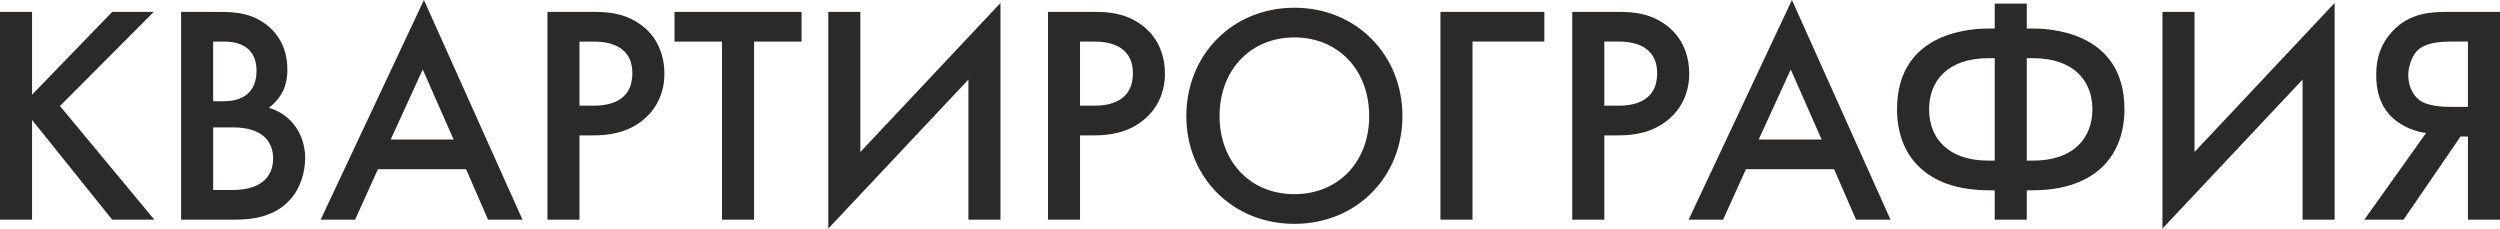 <?xml version="1.0" encoding="UTF-8"?> <!-- Creator: CorelDRAW 2020 (64-Bit) --> <svg xmlns="http://www.w3.org/2000/svg" xmlns:xlink="http://www.w3.org/1999/xlink" xmlns:xodm="http://www.corel.com/coreldraw/odm/2003" xml:space="preserve" width="35.648mm" height="3.26mm" style="shape-rendering:geometricPrecision; text-rendering:geometricPrecision; image-rendering:optimizeQuality; fill-rule:evenodd; clip-rule:evenodd" viewBox="0 0 12853.14 1175.26"> <defs> <style type="text/css"> <![CDATA[ .fil0 {fill:#2B2A29;fill-rule:nonzero} ]]> </style> </defs> <g id="Слой_x0020_1">  <path class="fil0" d="M164.84 61.04l-164.84 0 0 1068.42 164.84 0 0 -512.85 412.11 512.85 216.73 0 -485.38 -584.6 482.31 -483.82 -213.66 0 -412.11 425.85 0 -425.85zm766.21 0l0 1068.42 245.72 0c76.33,0 192.32,1.51 285.45,-74.78 87,-71.75 106.83,-180.13 106.83,-242.69 0,-99.22 -51.88,-216.76 -186.23,-257.97 80.91,-62.56 94.64,-135.82 94.64,-195.35 0,-122.12 -56.46,-196.9 -120.57,-241.17 -85.49,-59.53 -178.58,-56.46 -264.07,-56.46l-161.78 0zm164.84 152.62l54.95 0c36.63,0 167.87,3.06 167.87,149.59 0,157.2 -137.37,157.2 -174,157.2l-48.82 0 0 -306.79zm0 441.1l100.74 0c167.87,0 207.57,87 207.57,160.27 0,68.69 -35.12,161.82 -210.63,161.82l-97.67 0 0 -322.08zm1413.36 474.7l177.07 0 -506.76 -1129.47 -531.17 1129.47 177.07 0 117.54 -259.49 453.32 0 112.92 259.49zm-500.63 -412.11l164.84 -360.19 158.75 360.19 -323.6 0zm805.91 -656.31l0 1068.42 164.84 0 0 -433.49 71.71 0c77.84,0 177.07,-12.19 261,-83.94 53.43,-45.79 103.8,-122.12 103.8,-233.53 0,-79.36 -25.96,-189.25 -132.79,-259.45 -80.91,-53.43 -163.33,-58.01 -233.53,-58.01l-235.04 0zm164.84 152.62l70.2 0c56.46,0 201.48,7.64 201.48,163.33 0,149.56 -128.21,166.36 -199.96,166.36l-71.71 0 0 -329.69zm1141.69 0l0 -152.62 -653.28 0 0 152.62 244.24 0 0 915.8 164.84 0 0 -915.8 244.2 0zm857.79 915.8l164.84 0 0 -1114.21 -720.42 766.21 0 -720.42 -164.84 0 0 1114.21 720.42 -766.21 0 720.42zm409.05 -1068.42l0 1068.42 164.84 0 0 -433.49 71.71 0c77.84,0 177.07,-12.19 261,-83.94 53.43,-45.79 103.8,-122.12 103.8,-233.53 0,-79.36 -25.96,-189.25 -132.79,-259.45 -80.91,-53.43 -163.33,-58.01 -233.53,-58.01l-235.04 0zm164.84 152.62l70.2 0c56.46,0 201.48,7.64 201.48,163.33 0,149.56 -128.21,166.36 -199.96,166.36l-71.71 0 0 -329.69zm1101.99 -174c-318.98,0 -555.57,242.69 -555.57,557.12 0,311.37 235.04,554.06 555.57,554.06 320.53,0 555.57,-242.69 555.57,-554.06 0,-314.44 -236.56,-557.12 -555.57,-557.12zm0 958.53c-225.89,0 -384.64,-166.36 -384.64,-401.4 0,-236.59 158.75,-404.47 384.64,-404.47 225.89,0 384.64,167.87 384.64,404.47 0,235.04 -158.75,401.4 -384.64,401.4zm1285.15 -937.15l-534.19 0 0 1068.42 164.84 0 0 -915.8 369.35 0 0 -152.62zm143.5 0l0 1068.42 164.84 0 0 -433.49 71.71 0c77.84,0 177.07,-12.19 261,-83.94 53.43,-45.79 103.8,-122.12 103.8,-233.53 0,-79.36 -25.96,-189.25 -132.79,-259.45 -80.91,-53.43 -163.33,-58.01 -233.53,-58.01l-235.04 0zm164.84 152.62l70.2 0c56.46,0 201.48,7.64 201.48,163.33 0,149.56 -128.21,166.36 -199.96,166.36l-71.71 0 0 -329.69zm1294.31 915.8l177.07 0 -506.76 -1129.47 -531.17 1129.47 177.07 0 117.54 -259.49 453.32 0 112.92 259.49zm-500.63 -412.11l164.84 -360.19 158.75 360.19 -323.6 0zm1213.44 412.11l164.84 0 0 -151.11 27.44 0c334.27,0 474.7,-186.23 474.7,-416.69 0,-410.56 -406.02,-415.14 -474.7,-415.14l-27.44 0 0 -128.21 -164.84 0 0 128.21 -27.47 0c-68.69,0 -474.7,4.58 -474.7,415.14 0,230.46 140.44,416.69 474.7,416.69l27.47 0 0 151.11zm0 -303.73l-32.05 0c-209.12,0 -305.28,-116.03 -305.28,-264.07 0,-145.01 94.64,-262.52 305.28,-262.52l32.05 0 0 526.59zm164.84 -526.59l32.02 0c210.63,0 305.28,117.5 305.28,262.52 0,148.04 -96.16,264.07 -305.28,264.07l-32.02 0 0 -526.59zm1417.94 830.32l164.84 0 0 -1114.21 -720.42 766.21 0 -720.42 -164.84 0 0 1114.21 720.42 -766.21 0 720.42zm317.47 0l201.48 0 293.06 -427.36 38.15 0 0 427.36 164.84 0 0 -1068.42 -264.07 0c-77.84,0 -196.9,0 -289.99,100.74 -53.43,58.01 -82.42,128.21 -82.42,222.82 0,76.33 16.8,163.33 91.58,227.44 45.79,39.7 111.41,65.62 164.84,71.75l-317.47 445.68zm532.68 -915.8l0 335.78 -90.07 0c-100.74,0 -141.95,-21.34 -161.78,-36.63 -35.12,-27.47 -54.95,-76.29 -54.95,-128.21 0,-38.15 16.8,-93.09 44.28,-122.08 39.66,-41.21 108.35,-48.85 181.61,-48.85l80.91 0z"></path> </g> </svg> 